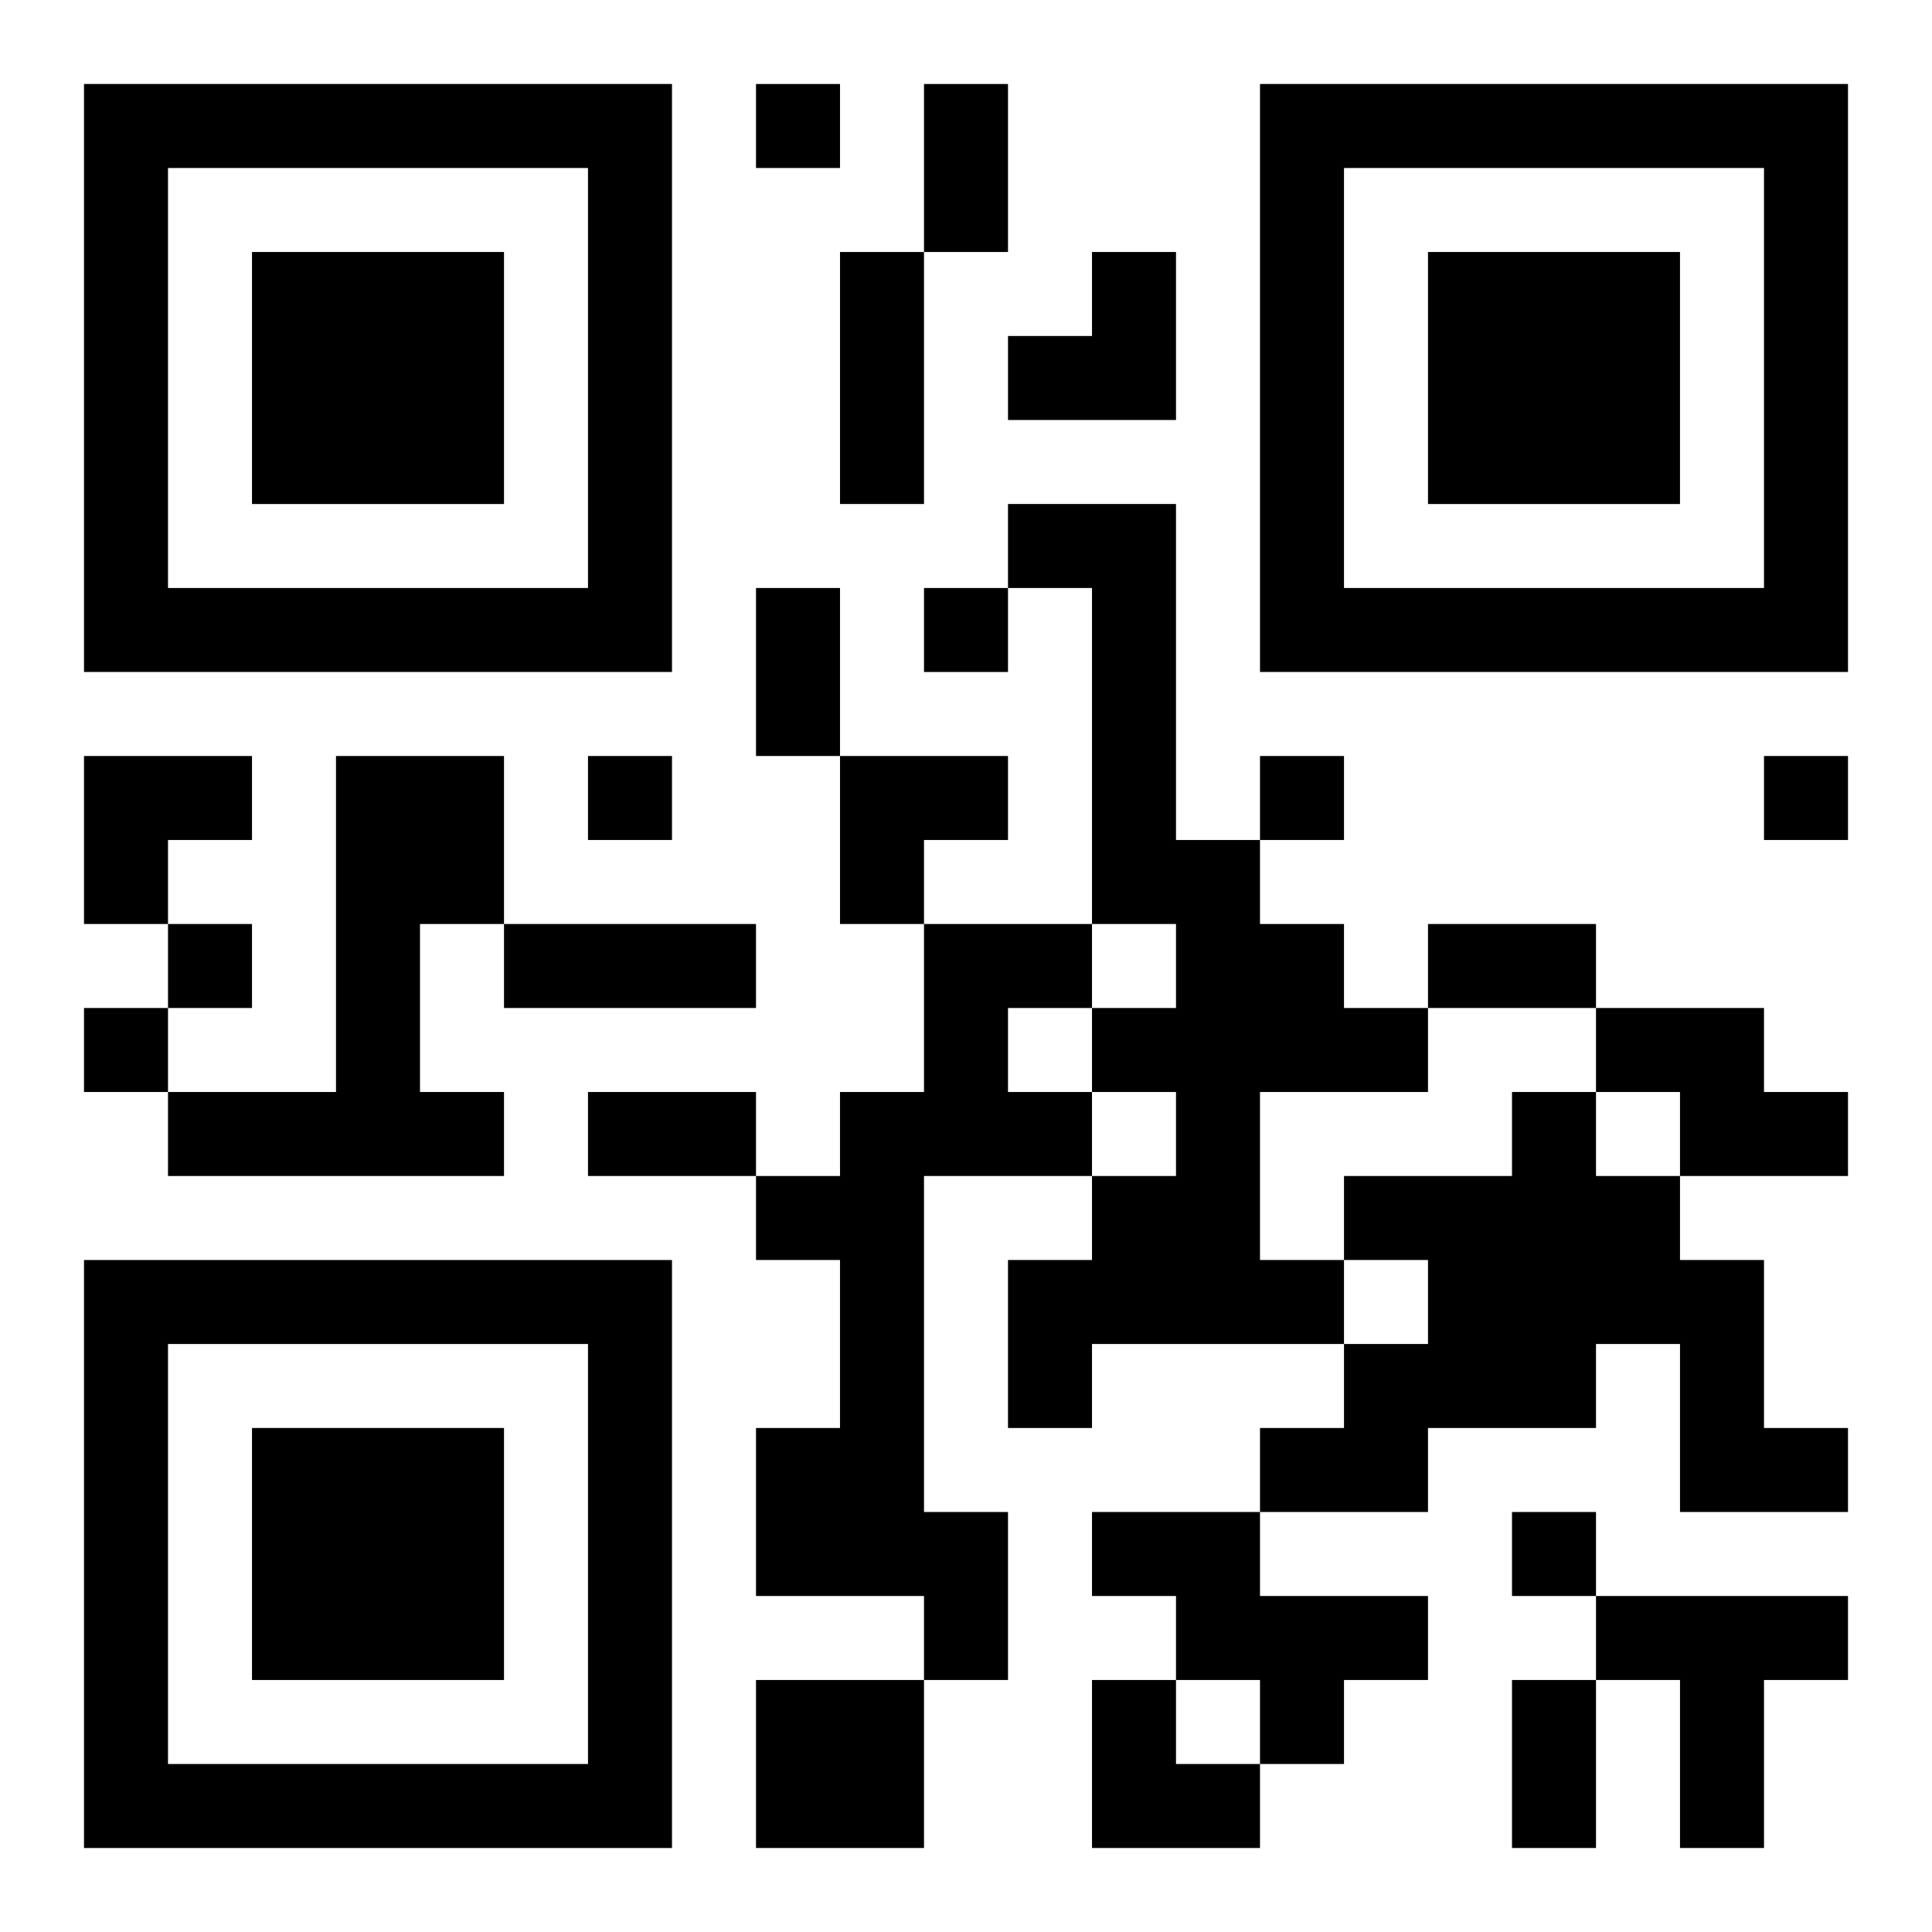 <?xml version="1.0" encoding="UTF-8"?>
<svg width="250" height="250" baseProfile="full" version="1.1" viewBox="-1 -1 23 23" xmlns="http://www.w3.org/2000/svg" xmlns:xlink="http://www.w3.org/1999/xlink"><symbol id="a"><path d="m0 7v7h7v-7h-7zm1 1h5v5h-5v-5zm1 1v3h3v-3h-3z"/></symbol><use y="-7" xlink:href="#a"/><use y="7" xlink:href="#a"/><use x="14" y="-7" xlink:href="#a"/><path d="m11 5h2v4h1v1h1v1h1v1h-2v2h1v1h-3v1h-1v-2h1v-1h1v-1h-1v-1h1v-1h-1v-4h-1v-1m-8 3h2v2h-1v2h1v1h-4v-1h2v-4m7 2h2v1h-1v1h1v1h-2v4h1v2h-1v-1h-2v-2h1v-2h-1v-1h1v-1h1v-2m8 1h2v1h1v1h-2v-1h-1v-1m-1 1h1v1h1v1h1v2h1v1h-2v-2h-1v1h-2v1h-2v-1h1v-1h1v-1h-1v-1h2v-1m-5 5h2v1h2v1h-1v1h-1v-1h-1v-1h-1v-1m6 1h3v1h-1v2h-1v-2h-1v-1m-10 1h2v2h-2v-2m0-19v1h1v-1h-1m2 6v1h1v-1h-1m-4 2v1h1v-1h-1m8 0v1h1v-1h-1m6 0v1h1v-1h-1m-19 2v1h1v-1h-1m-1 1v1h1v-1h-1m17 6v1h1v-1h-1m-7-17h1v2h-1v-2m-1 2h1v3h-1v-3m-1 4h1v2h-1v-2m-3 4h3v1h-3v-1m11 0h2v1h-2v-1m-10 2h2v1h-2v-1m11 7h1v2h-1v-2m-6-17m1 0h1v2h-2v-1h1zm-12 6h2v1h-1v1h-1zm9 0h2v1h-1v1h-1zm3 11h1v1h1v1h-2z"/></svg>
